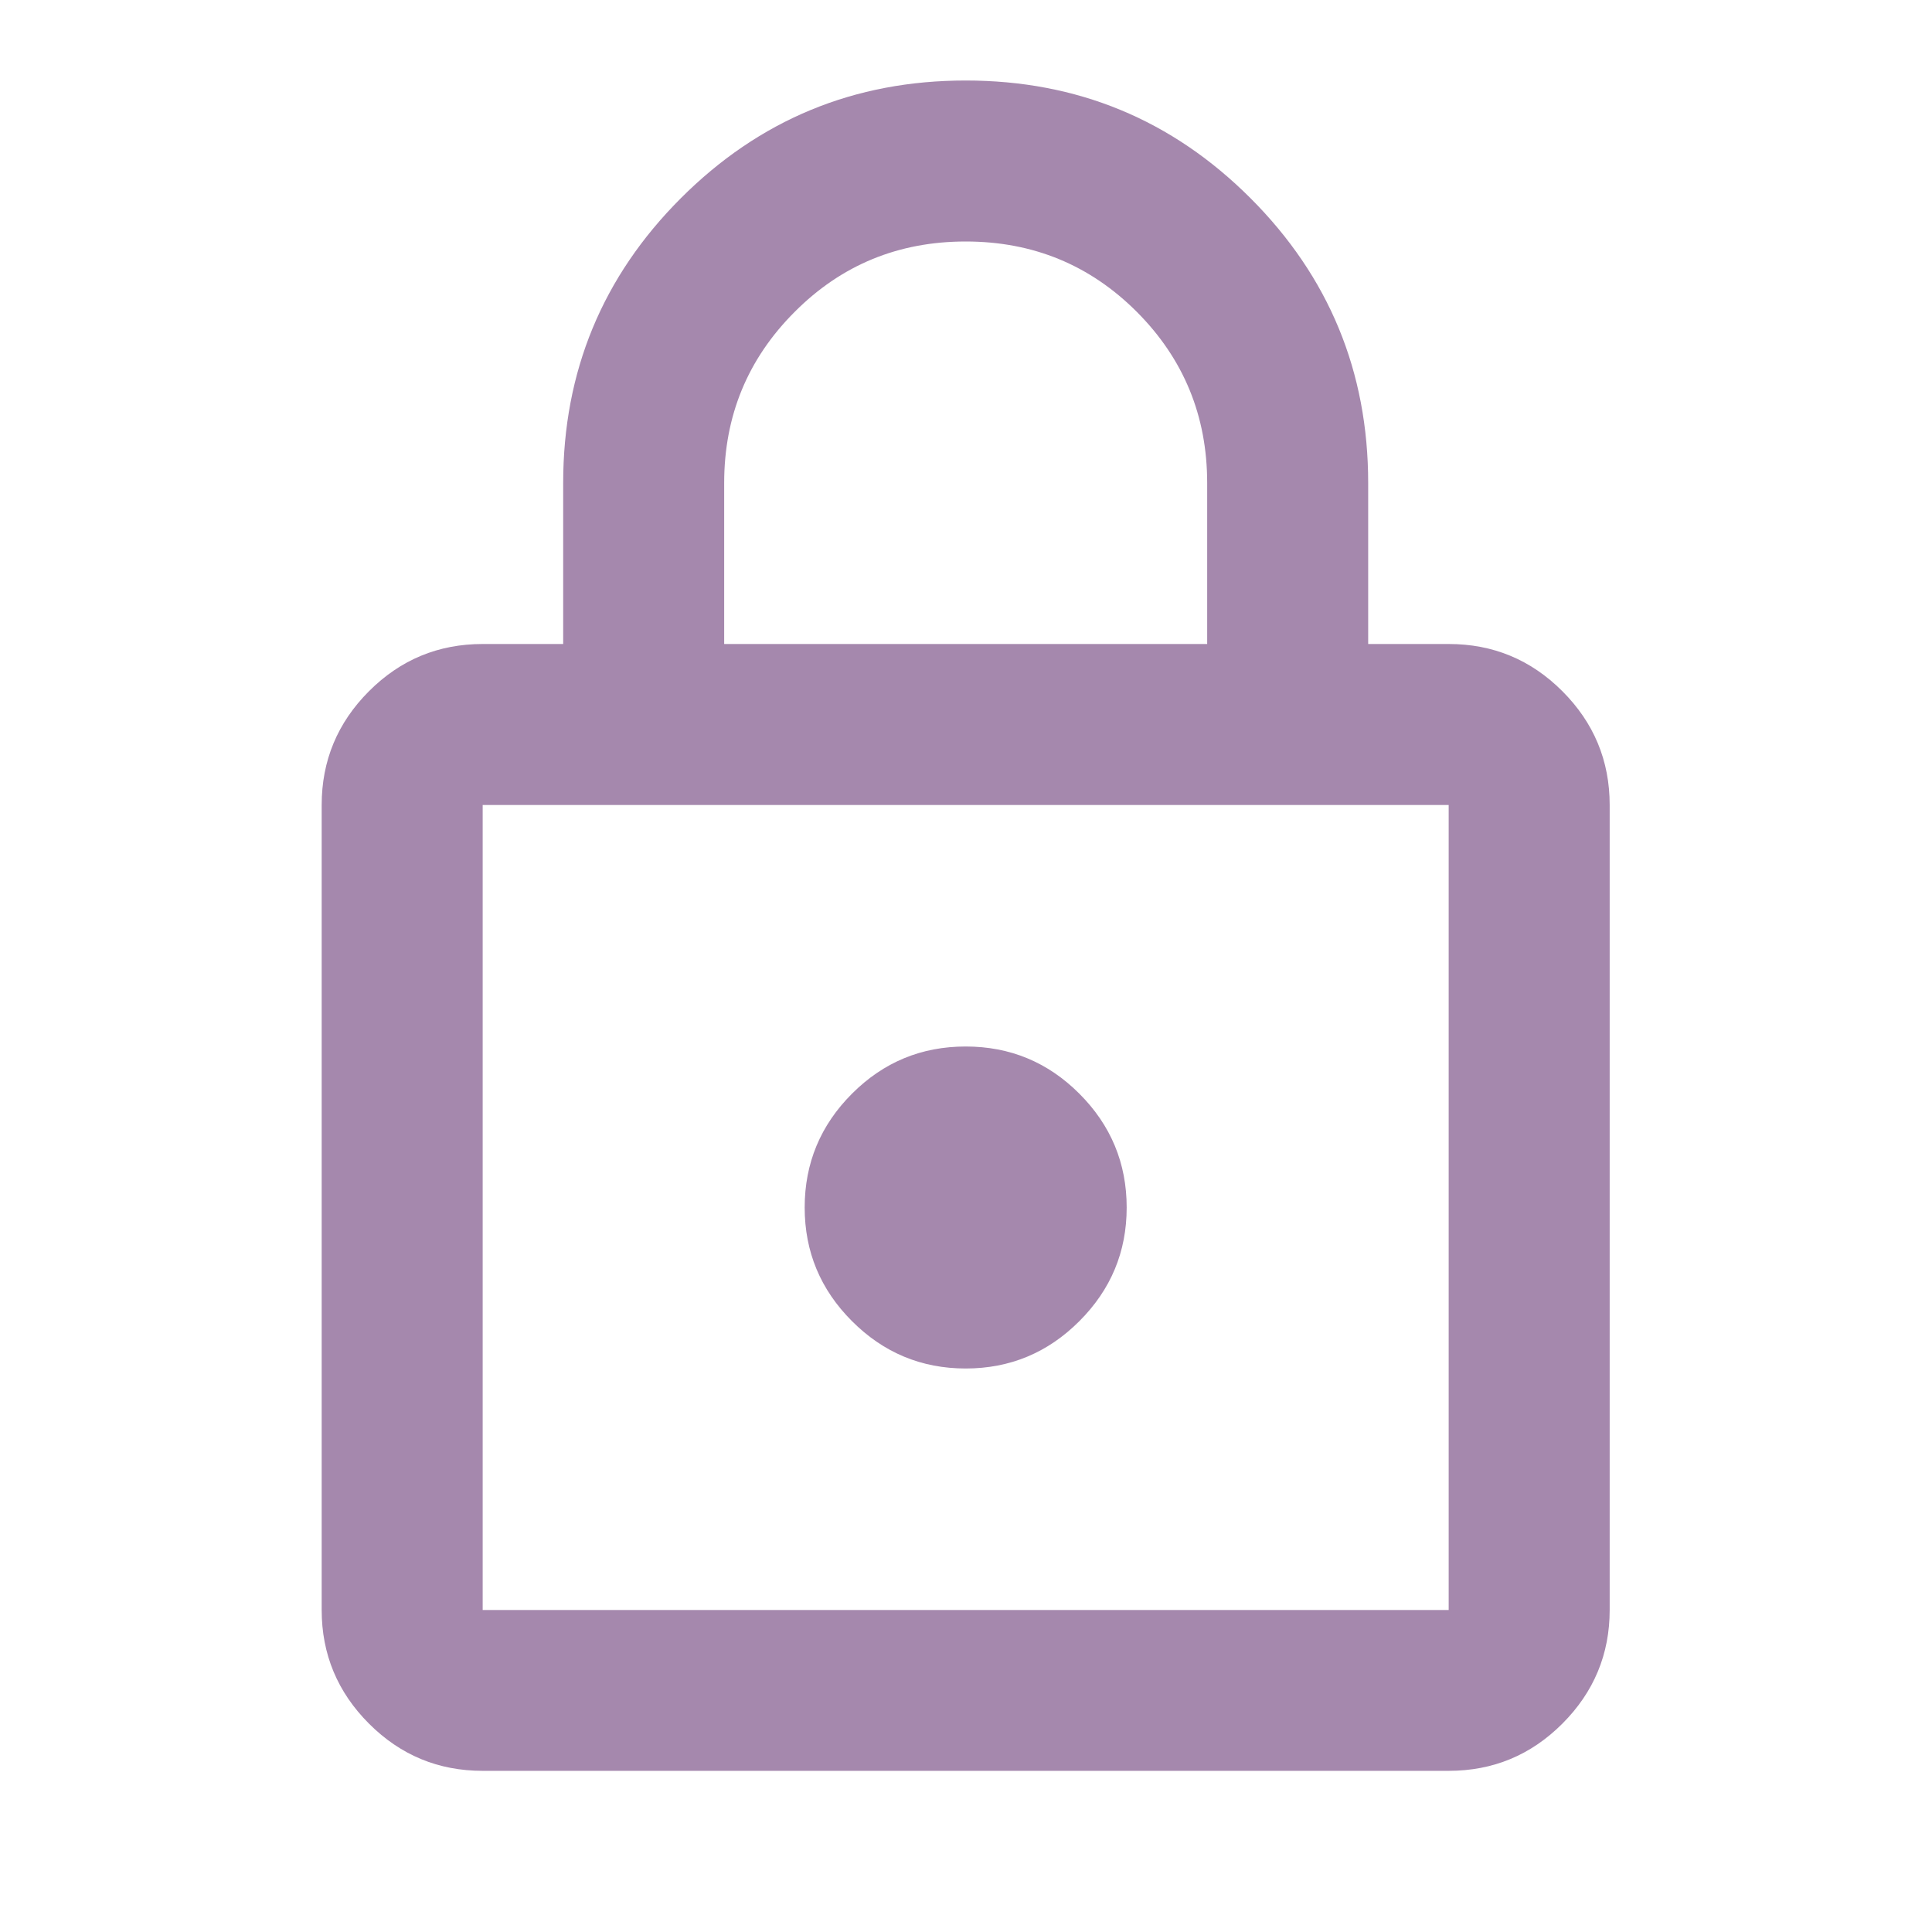 <svg width="12" height="12" viewBox="0 0 12 12" fill="none" xmlns="http://www.w3.org/2000/svg">
<g id="lock">
<mask id="mask0_681_2314" style="mask-type:alpha" maskUnits="userSpaceOnUse" x="0" y="0" width="12" height="12">
<rect id="Bounding box" width="12" height="12" fill="#D9D9D9"/>
</mask>
<g mask="url(#mask0_681_2314)">
<path id="lock_2" d="M2.998 10.999C2.723 10.999 2.488 10.902 2.292 10.706C2.096 10.51 1.998 10.274 1.998 10V5C1.998 4.725 2.096 4.489 2.292 4.293C2.488 4.097 2.723 4 2.998 4H3.498V3C3.498 2.308 3.742 1.718 4.229 1.231C4.717 0.743 5.306 0.5 5.998 0.5C6.69 0.5 7.279 0.743 7.767 1.231C8.254 1.718 8.498 2.308 8.498 3V4H8.998C9.273 4 9.508 4.097 9.704 4.293C9.9 4.489 9.998 4.725 9.998 5V10C9.998 10.274 9.9 10.51 9.704 10.706C9.508 10.902 9.273 10.999 8.998 10.999H2.998ZM2.998 10H8.998V5H2.998V10ZM5.998 8.5C6.273 8.5 6.508 8.402 6.704 8.206C6.9 8.01 6.998 7.775 6.998 7.5C6.998 7.225 6.9 6.989 6.704 6.793C6.508 6.597 6.273 6.5 5.998 6.5C5.723 6.5 5.488 6.597 5.292 6.793C5.096 6.989 4.998 7.225 4.998 7.5C4.998 7.775 5.096 8.01 5.292 8.206C5.488 8.402 5.723 8.5 5.998 8.5ZM4.498 4H7.498V3C7.498 2.583 7.352 2.229 7.061 1.937C6.769 1.645 6.415 1.5 5.998 1.5C5.581 1.5 5.227 1.645 4.936 1.937C4.644 2.229 4.498 2.583 4.498 3V4Z" fill="#A588AD"/>
</g>
</g>
</svg>
